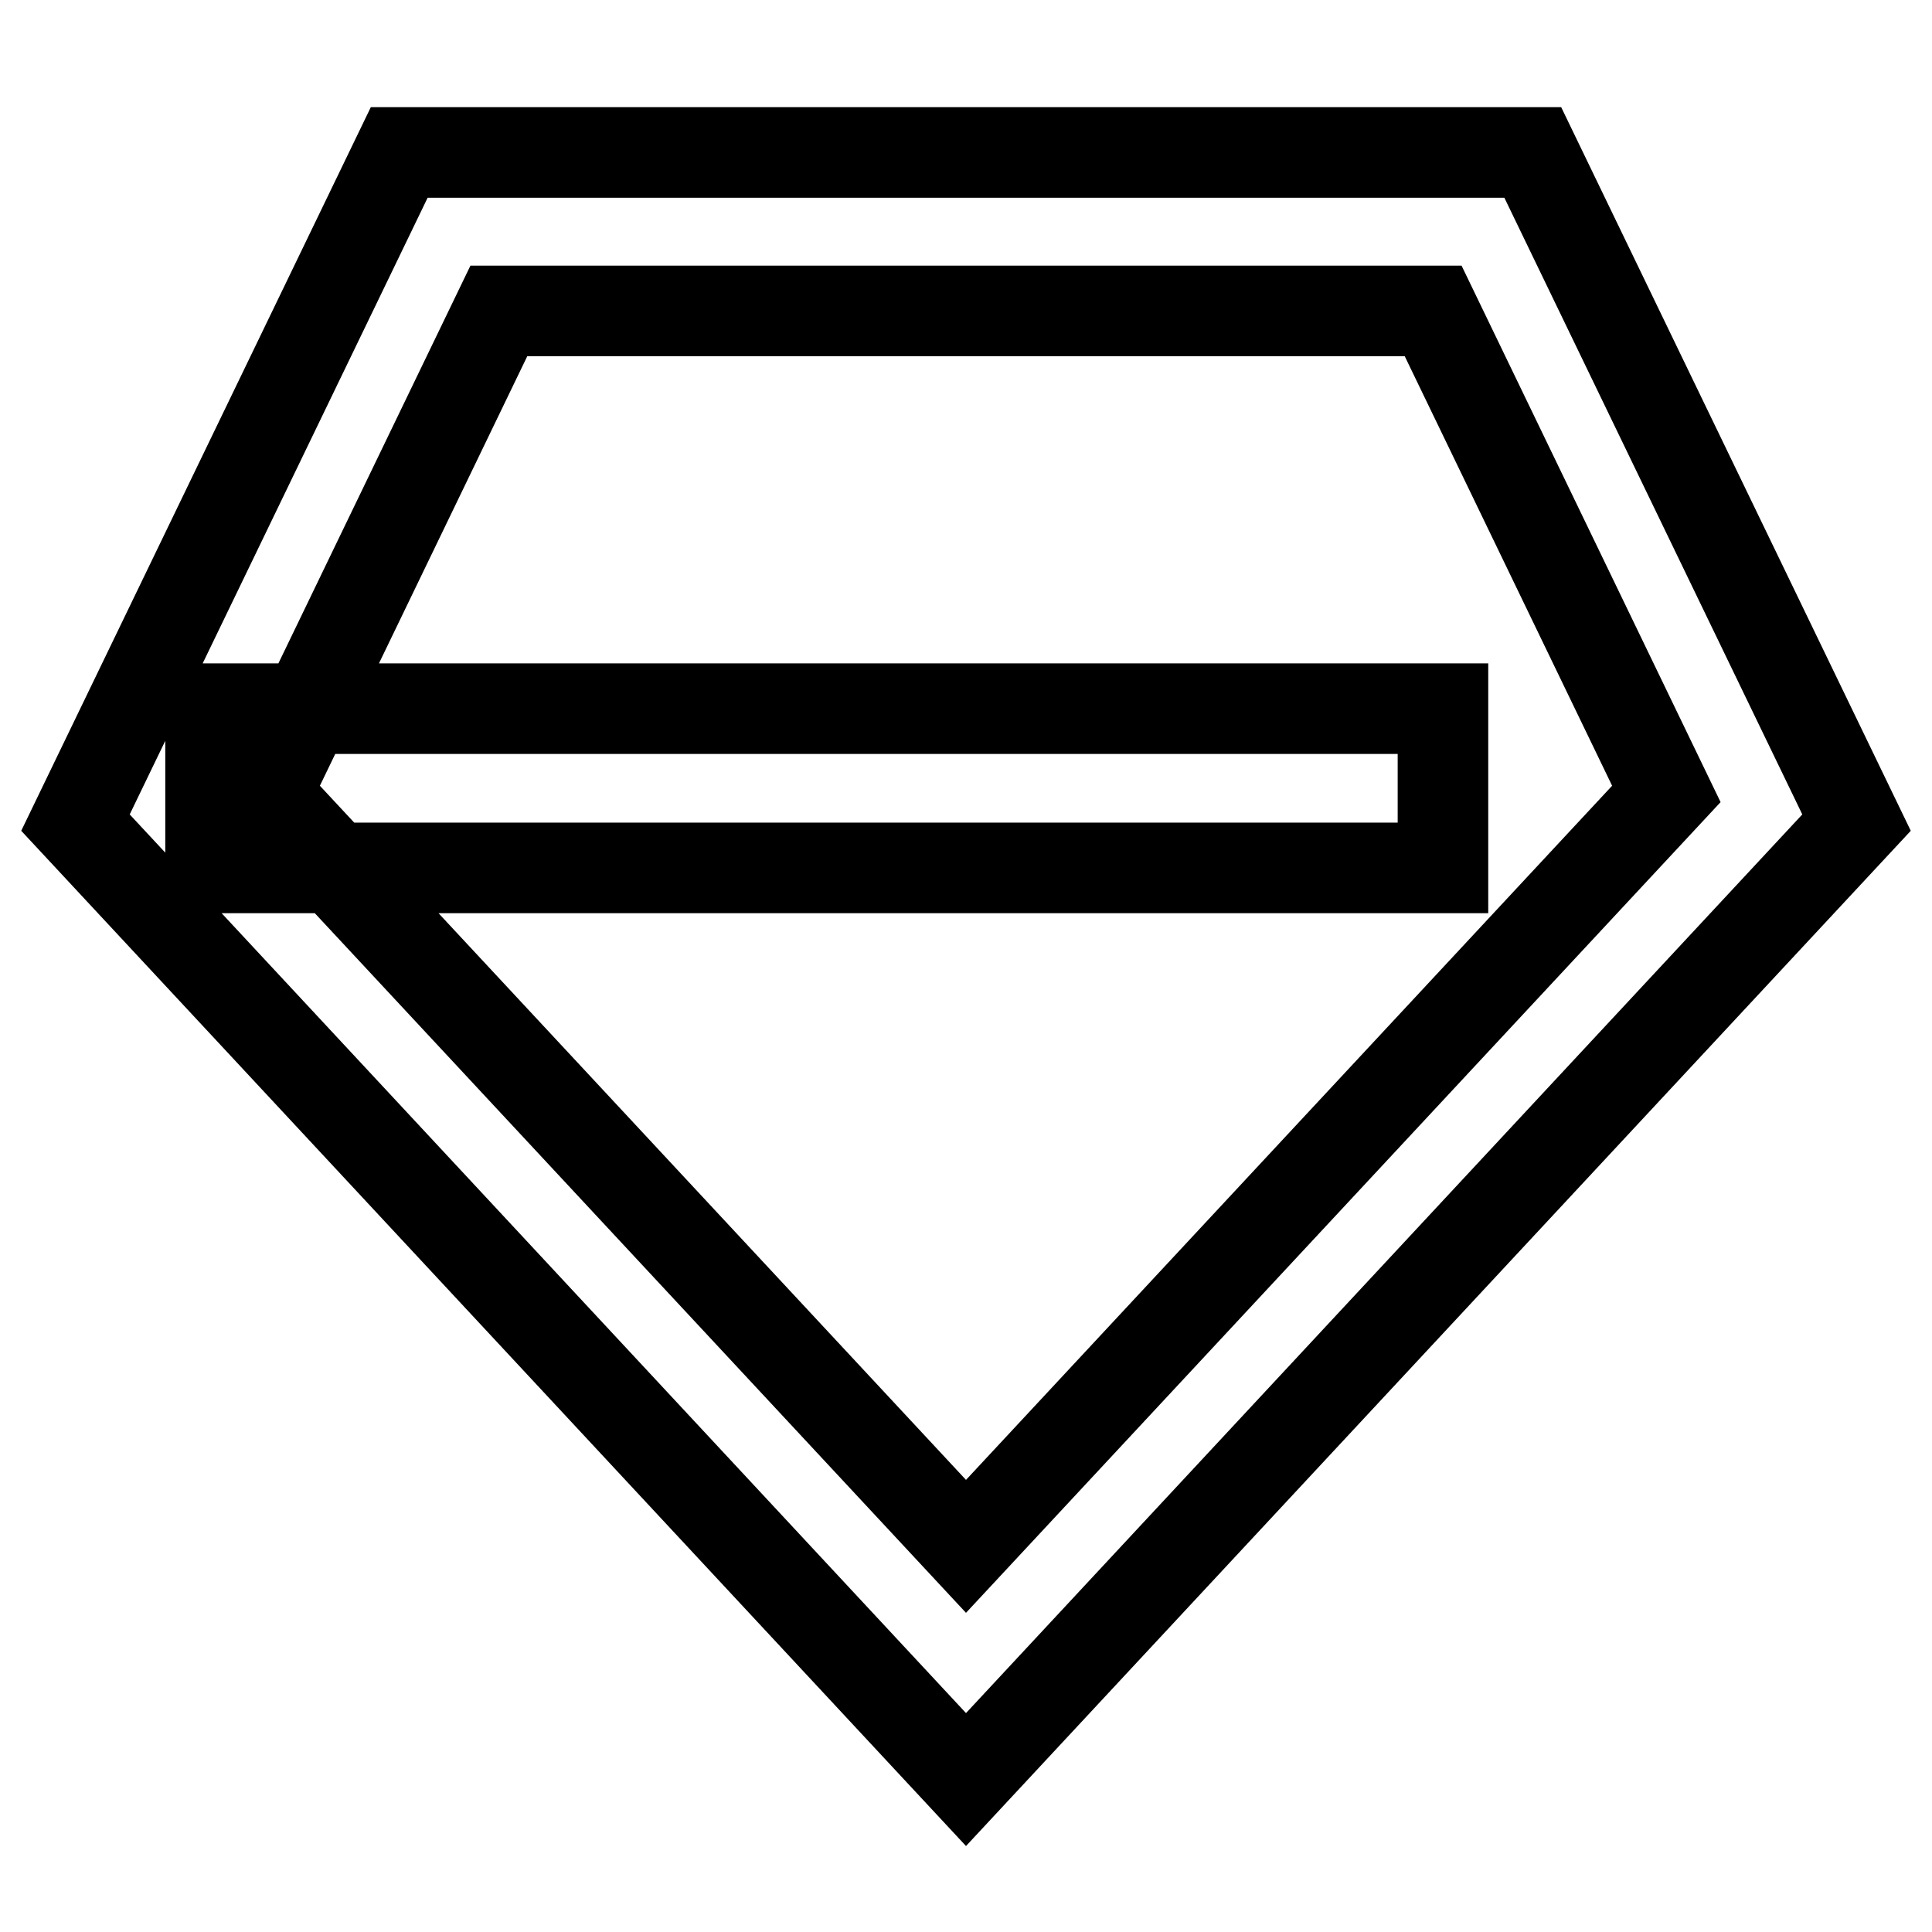 <?xml version="1.0" encoding="utf-8"?>
<!-- Svg Vector Icons : http://www.onlinewebfonts.com/icon -->
<!DOCTYPE svg PUBLIC "-//W3C//DTD SVG 1.1//EN" "http://www.w3.org/Graphics/SVG/1.1/DTD/svg11.dtd">
<svg version="1.1" xmlns="http://www.w3.org/2000/svg" xmlns:xlink="http://www.w3.org/1999/xlink" x="0px" y="0px" viewBox="0 0 256 256" enable-background="new 0 0 256 256" xml:space="preserve">
<g> <path stroke-width="12" fill-opacity="0" stroke="#000000"  d="M27.9,93.9h163.3V115H27.9V93.9z M35.2,105.2l92.8,99.7l92.8-99.7l-30.9-64H66.1L35.2,105.2z M203.1,20.2 L246,109L128,235.8L10,109l42.9-88.8H203.1L203.1,20.2z"/></g>
</svg>